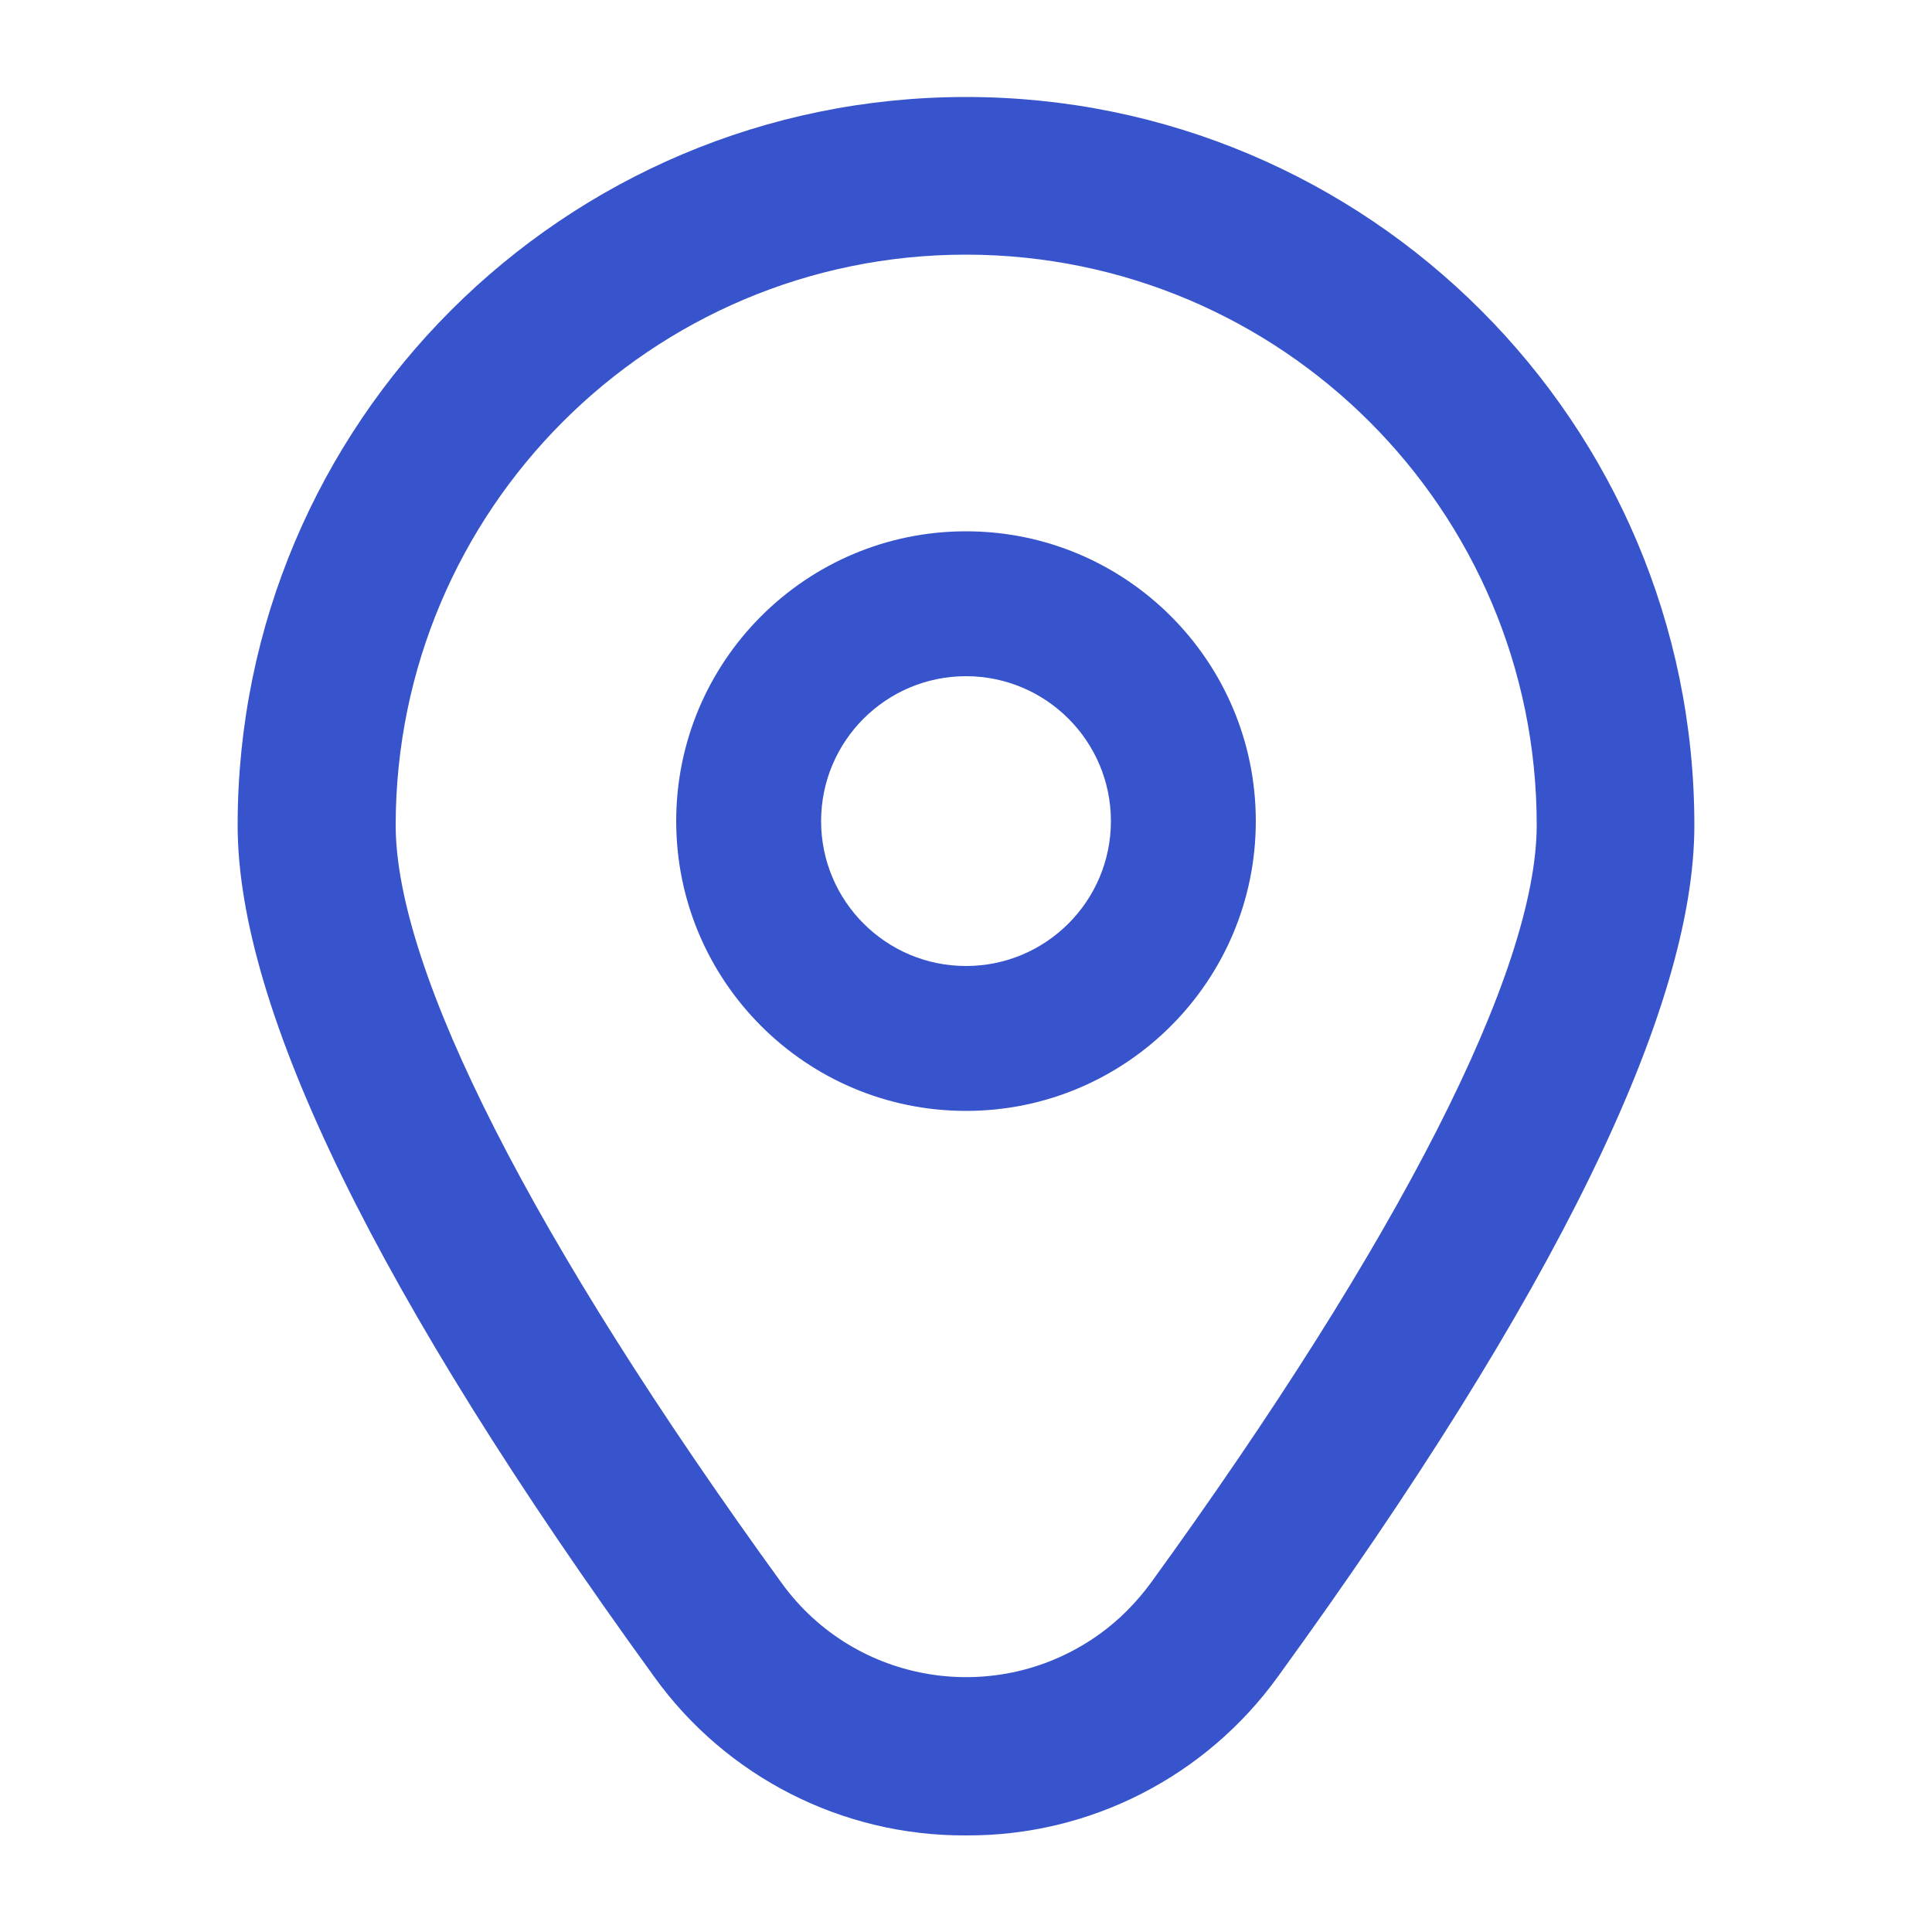 <?xml version="1.0" encoding="UTF-8"?> <svg xmlns="http://www.w3.org/2000/svg" id="Capa_1" data-name="Capa 1" viewBox="0 0 50 50"><defs><style> .cls-1 { fill: #3854cc; stroke-width: 0px; } </style></defs><path class="cls-1" d="m25,13.75c-4.14,0-7.5,3.36-7.5,7.5s3.36,7.5,7.5,7.5,7.5-3.36,7.5-7.5-3.36-7.5-7.5-7.5Zm0,11.25c-2.07,0-3.75-1.68-3.75-3.75s1.68-3.75,3.75-3.75,3.75,1.68,3.75,3.75-1.68,3.75-3.75,3.75Z"></path><path class="cls-1" d="m25,47.5c-3.2.02-6.22-1.52-8.08-4.12-7.15-9.86-10.77-17.27-10.77-22.02,0-10.41,8.44-18.85,18.85-18.85,10.41,0,18.85,8.44,18.85,18.85,0,4.76-3.62,12.17-10.77,22.02-1.87,2.6-4.88,4.14-8.08,4.12Zm0-40.91c-8.15,0-14.75,6.61-14.76,14.76,0,3.77,3.55,10.74,9.99,19.62,1.91,2.64,5.6,3.22,8.24,1.31.5-.36.94-.81,1.31-1.31,6.44-8.89,9.99-15.85,9.99-19.62,0-8.15-6.61-14.75-14.76-14.76Z"></path></svg> 
